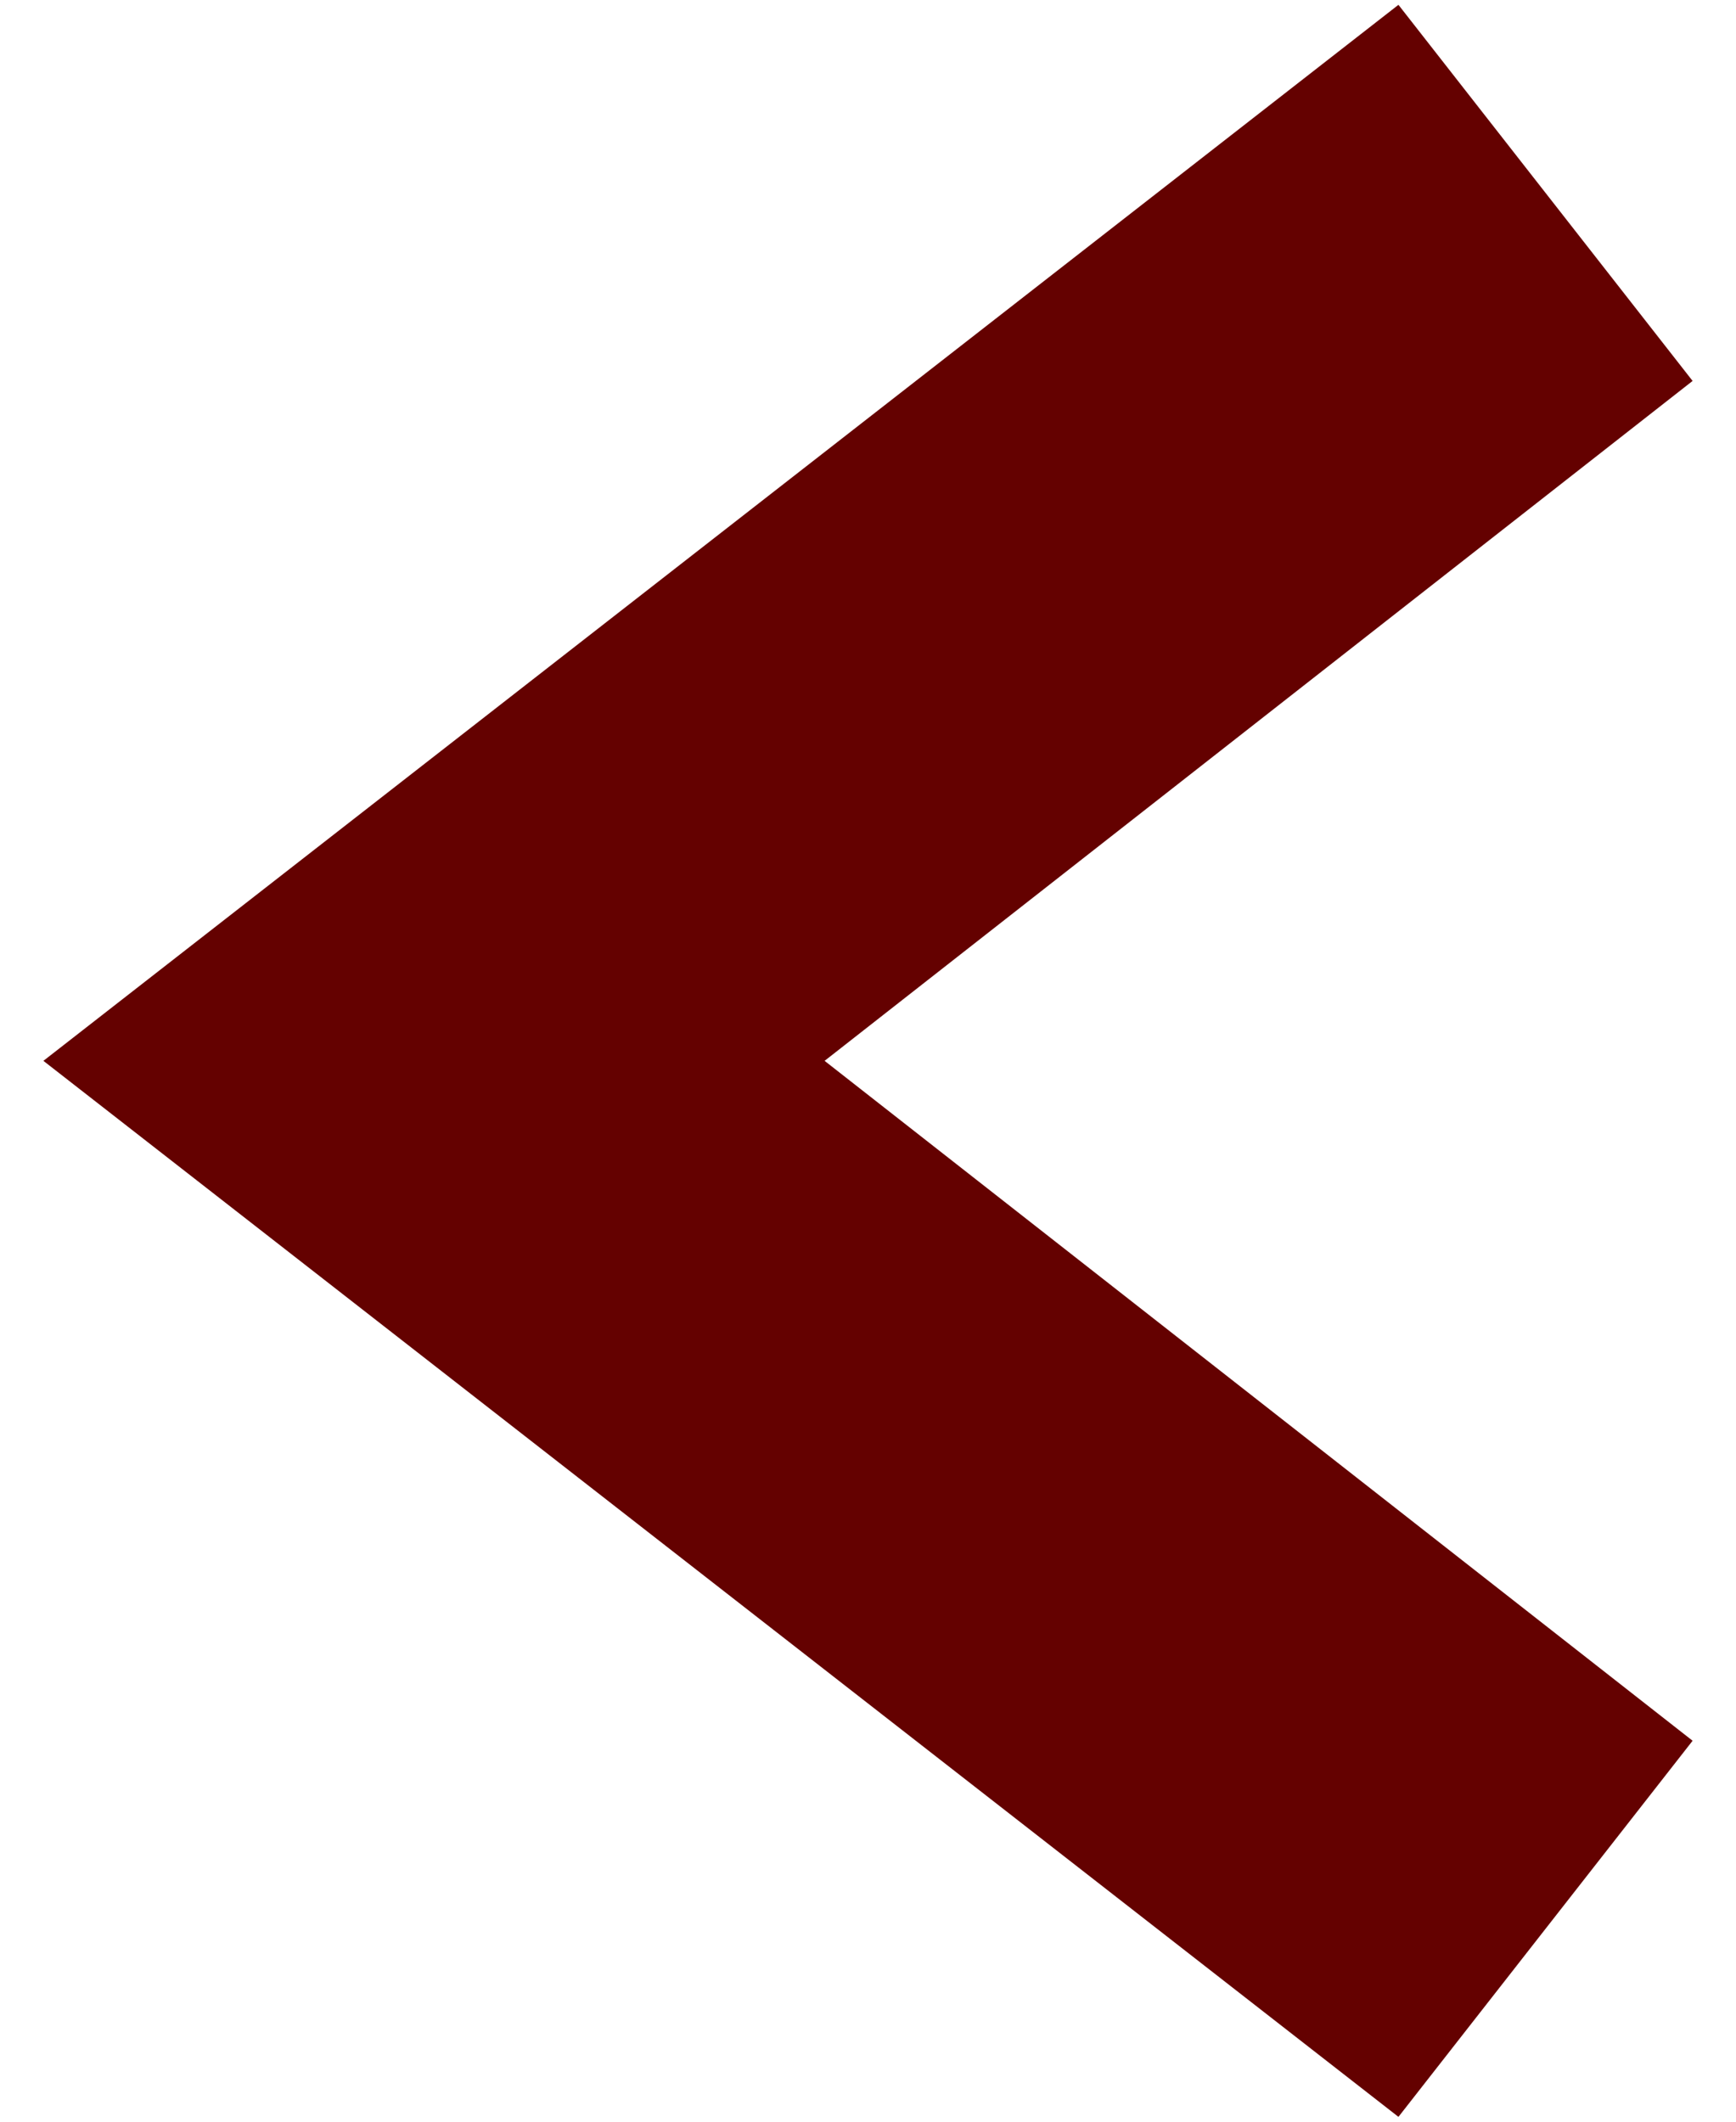 <?xml version="1.0" encoding="utf-8"?>
<!-- Generator: Adobe Illustrator 27.0.0, SVG Export Plug-In . SVG Version: 6.00 Build 0)  -->
<svg version="1.1" id="Layer_1" xmlns="http://www.w3.org/2000/svg" xmlns:xlink="http://www.w3.org/1999/xlink" x="0px" y="0px"
	 viewBox="0 0 36 44" style="enable-background:new 0 0 36 44;" xml:space="preserve">
<style type="text/css">
	.st0{fill:#640100;}
</style>
<g>
	<polygon class="st0" points="29,0.1 35.1,7.9 17.1,22 35.1,36.1 29,43.9 0.9,22 	"/>
</g>
</svg>

